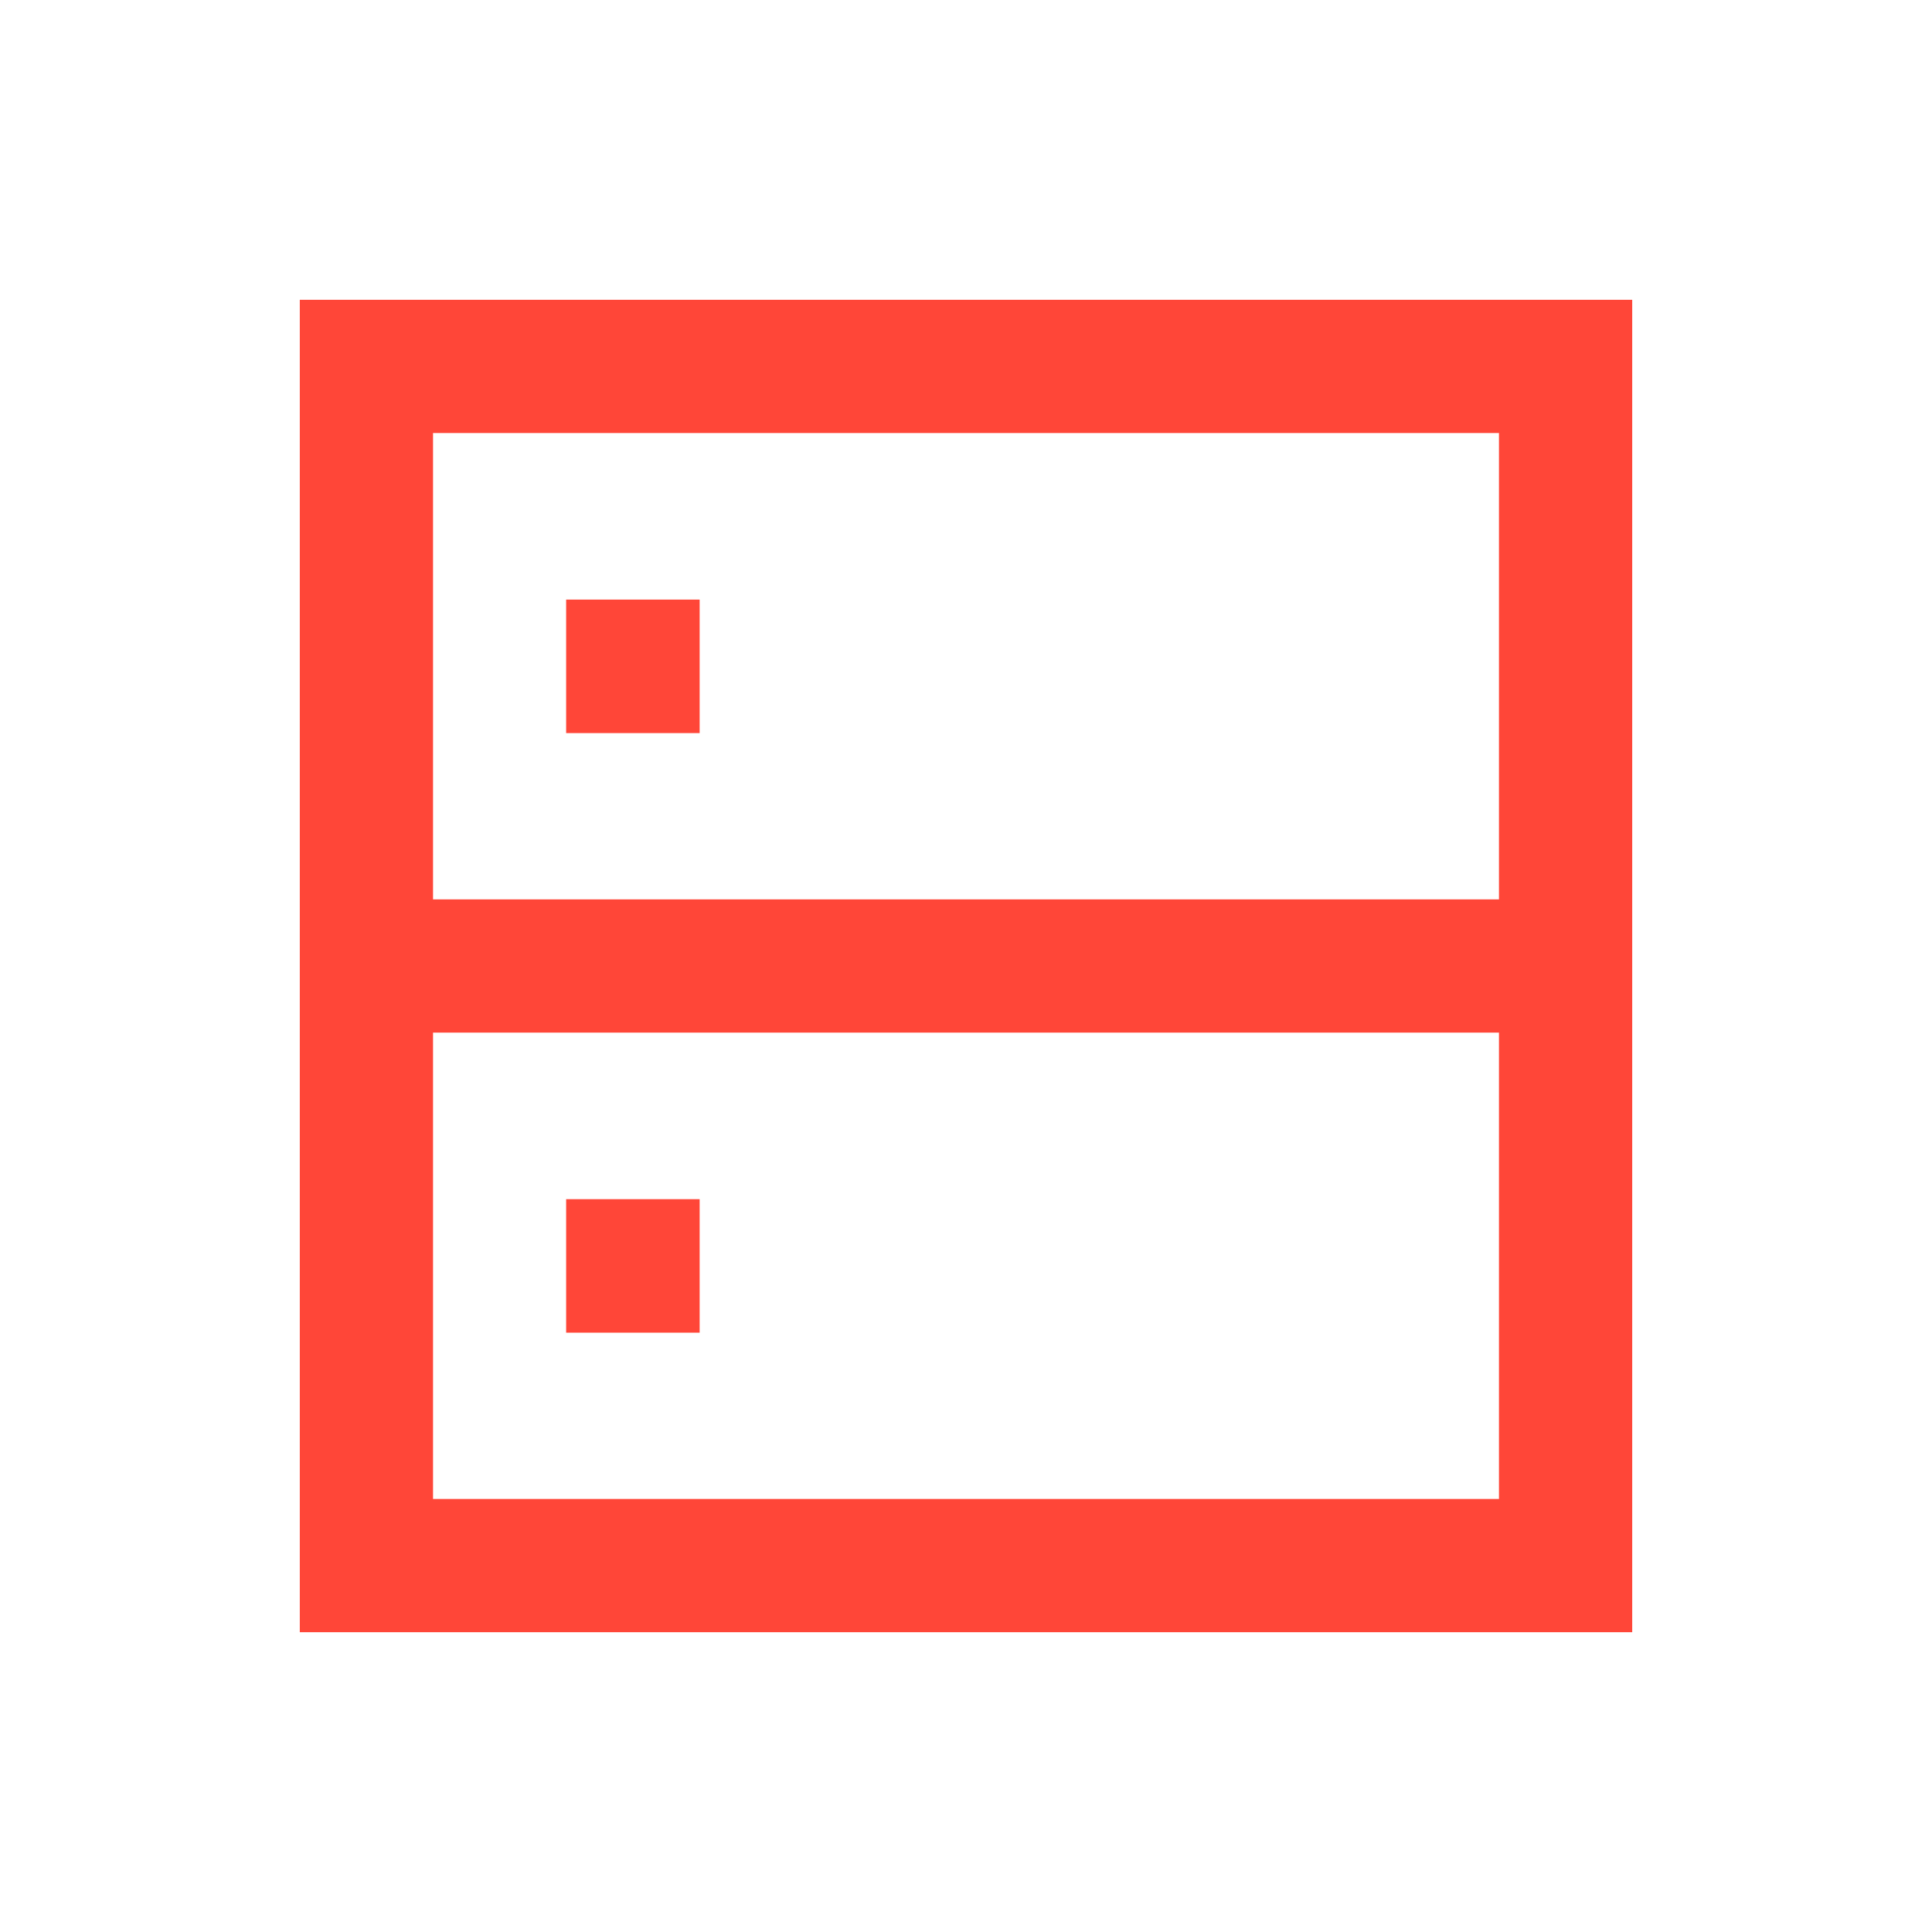 <svg width="58" height="58" viewBox="0 0 58 58" fill="none" xmlns="http://www.w3.org/2000/svg">
<path d="M47 29V47H11V29M47 29H11M47 29V11H11V29M18.996 20H19.004V20.008H18.996V20ZM18.996 38H19.004V38.008H18.996V38Z" stroke="#FF4638" stroke-width="4"/>
</svg>
